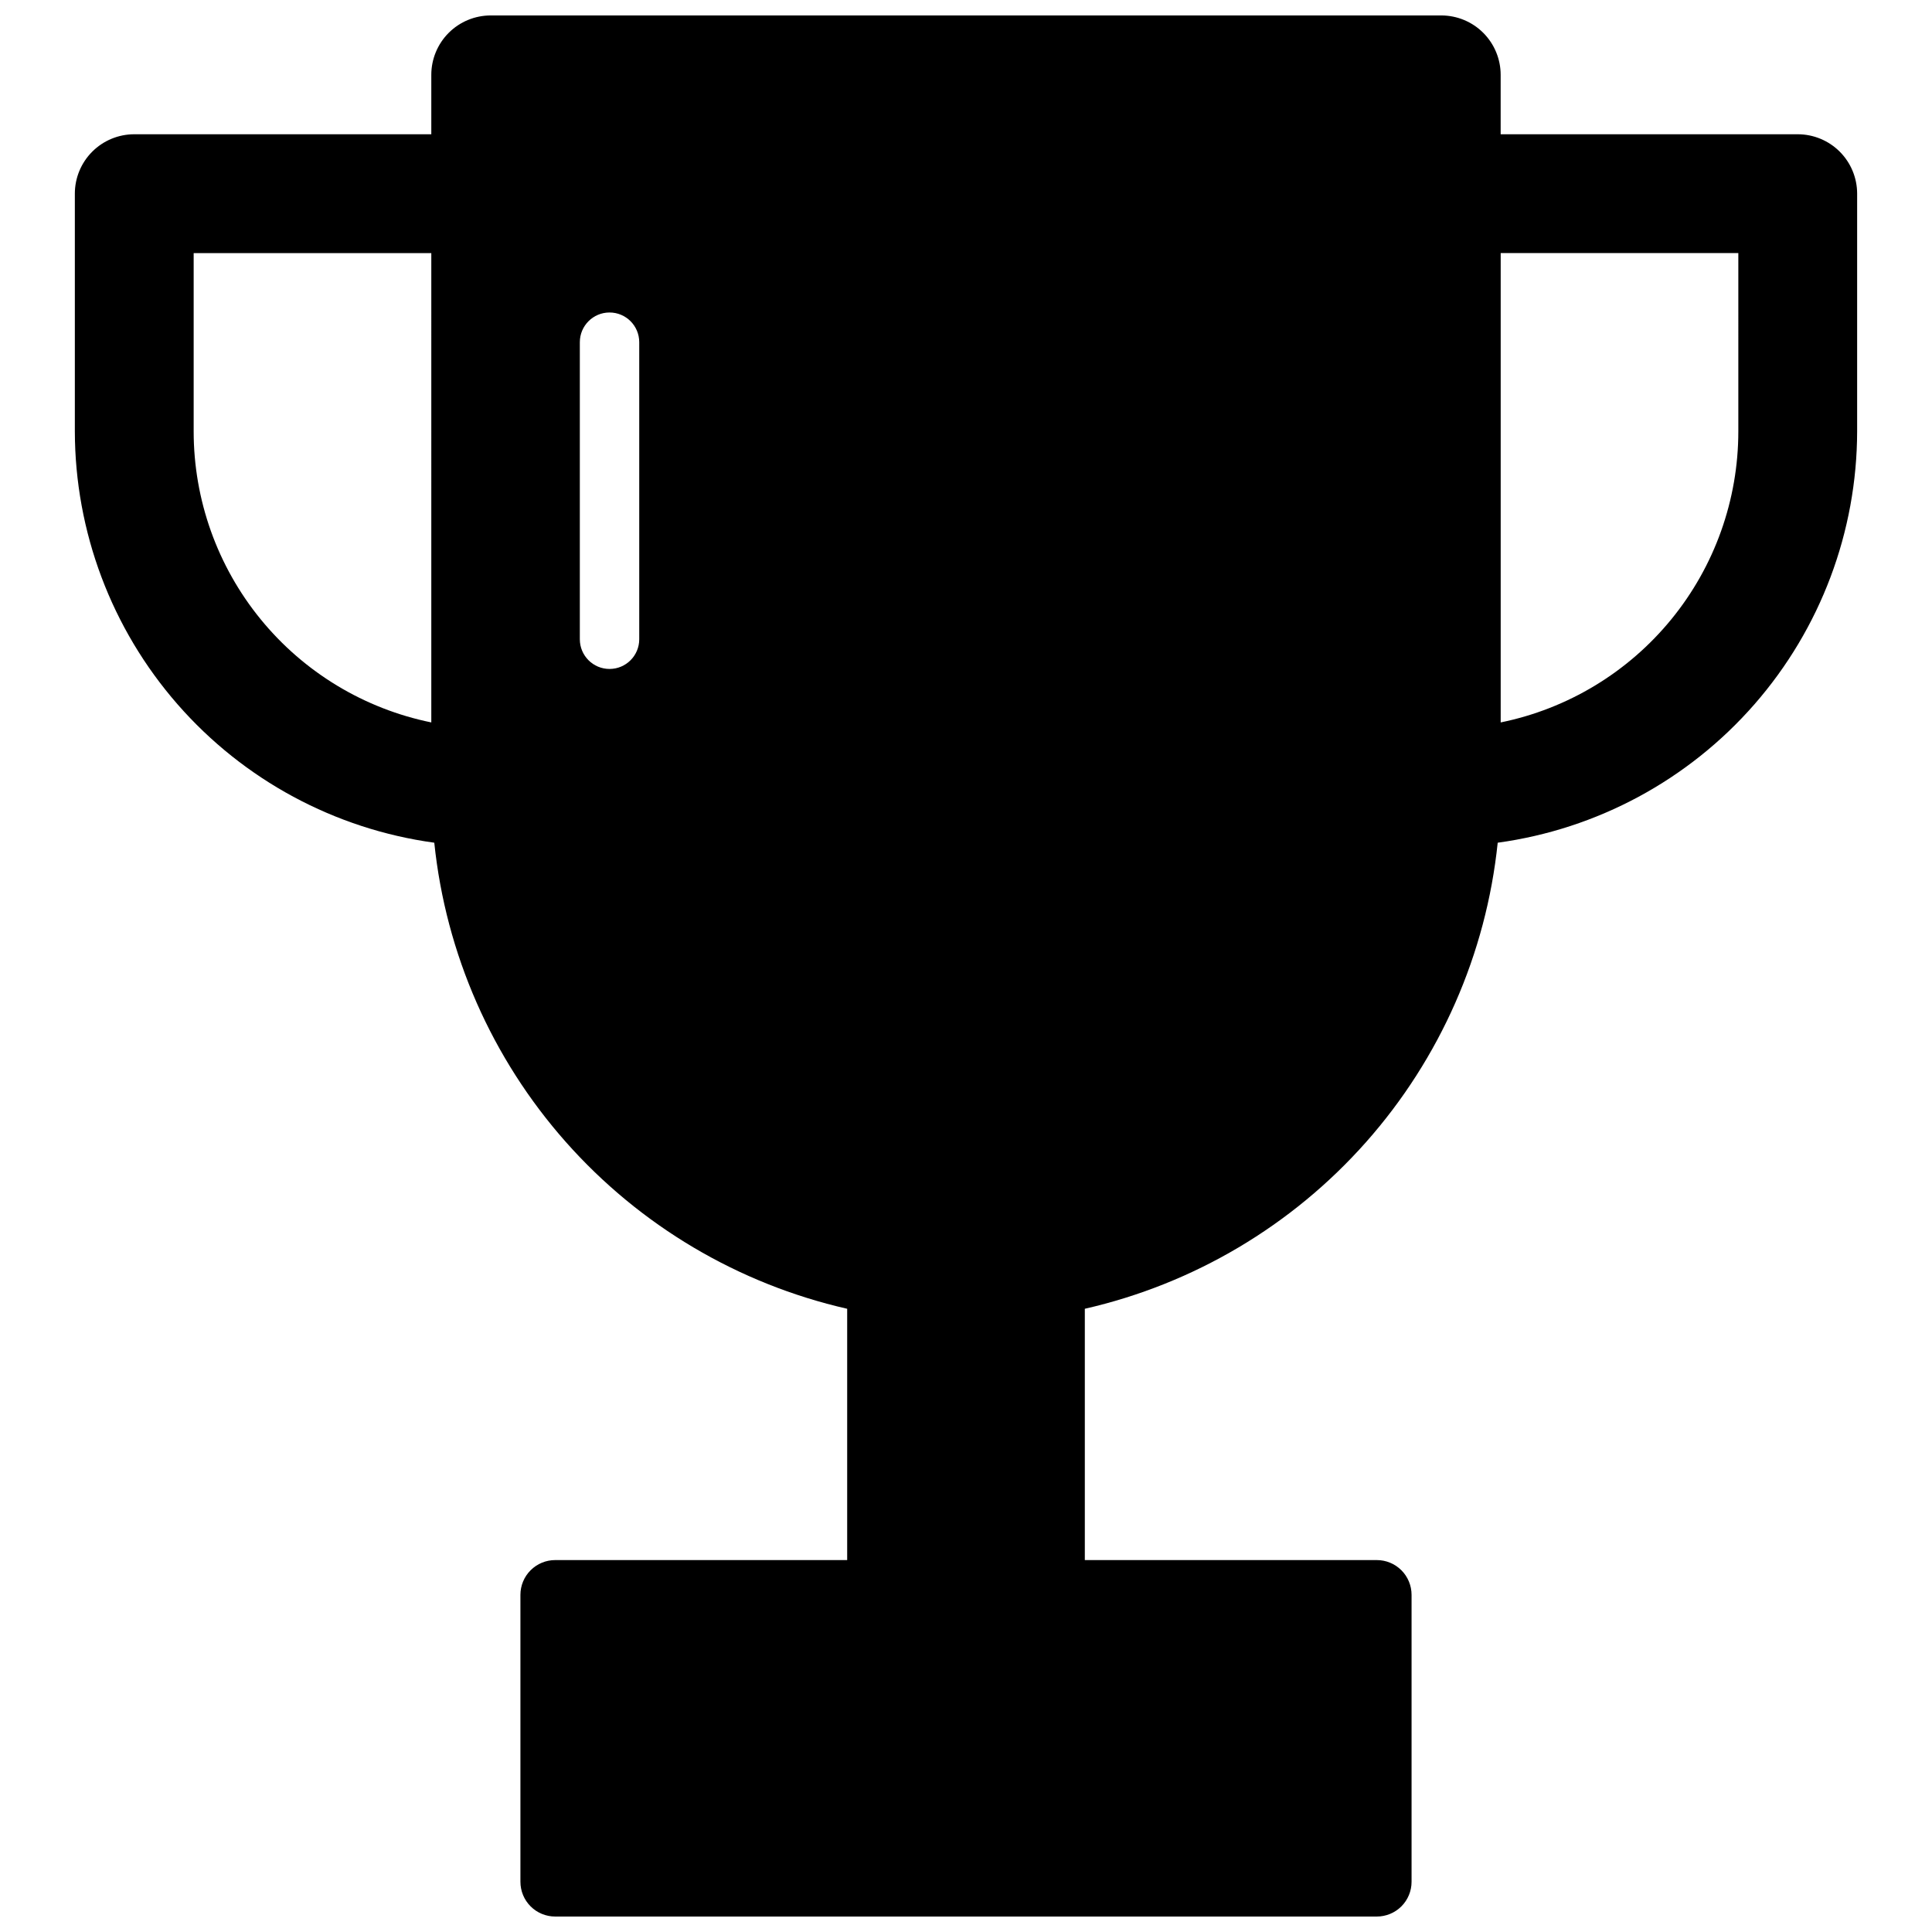 <?xml version="1.0" encoding="UTF-8"?>
<!-- Uploaded to: SVG Repo, www.svgrepo.com, Generator: SVG Repo Mixer Tools -->
<svg width="800px" height="800px" version="1.1" viewBox="144 144 512 512" xmlns="http://www.w3.org/2000/svg">
 <defs>
  <clipPath id="a">
   <path d="m163 148.09h474v503.81h-474z"/>
  </clipPath>
 </defs>
 <g clip-path="url(#a)">
  <path d="m620.41 179.58h-78.719v-15.746c0-4.172-1.66-8.18-4.613-11.133-2.949-2.949-6.957-4.609-11.133-4.609h-251.9c-4.176 0-8.18 1.66-11.133 4.609-2.953 2.953-4.613 6.961-4.613 11.133v15.746h-78.719c-4.176 0-8.18 1.66-11.133 4.609-2.953 2.953-4.613 6.957-4.613 11.133v62.977c0.039 26.613 9.707 52.309 27.215 72.348 17.508 20.043 41.676 33.07 68.039 36.68 3.055 29.438 15.254 57.176 34.875 79.328 19.625 22.152 45.691 37.602 74.547 44.184v66.598h-77.383c-2.441 0-4.785 0.973-6.512 2.699-1.73 1.727-2.699 4.07-2.699 6.512v76.043c0 2.445 0.969 4.785 2.699 6.516 1.727 1.727 4.07 2.695 6.512 2.695h217.74c2.445 0 4.785-0.969 6.516-2.695 1.727-1.73 2.695-4.07 2.695-6.516v-76.043c0-2.441-0.969-4.785-2.695-6.512-1.73-1.727-4.07-2.699-6.516-2.699h-77.379v-66.598c28.852-6.582 54.918-22.031 74.543-44.184s31.82-49.891 34.875-79.328c26.367-3.609 50.531-16.637 68.039-36.68 17.508-20.039 27.176-45.734 27.215-72.348v-62.977c0-4.176-1.66-8.18-4.613-11.133-2.953-2.949-6.957-4.609-11.133-4.609zm-362.11 155.87c-17.781-3.629-33.762-13.293-45.234-27.352-11.477-14.059-17.746-31.648-17.742-49.797v-47.23h62.977zm55.105-22.043c0 4.348-3.523 7.871-7.871 7.871s-7.871-3.523-7.871-7.871v-78.719c0-4.348 3.523-7.875 7.871-7.875s7.871 3.527 7.871 7.875zm291.27-55.105c0.004 18.148-6.262 35.738-17.738 49.797-11.477 14.059-27.457 23.723-45.238 27.352v-124.38h62.977z"/>
 </g>
</svg>